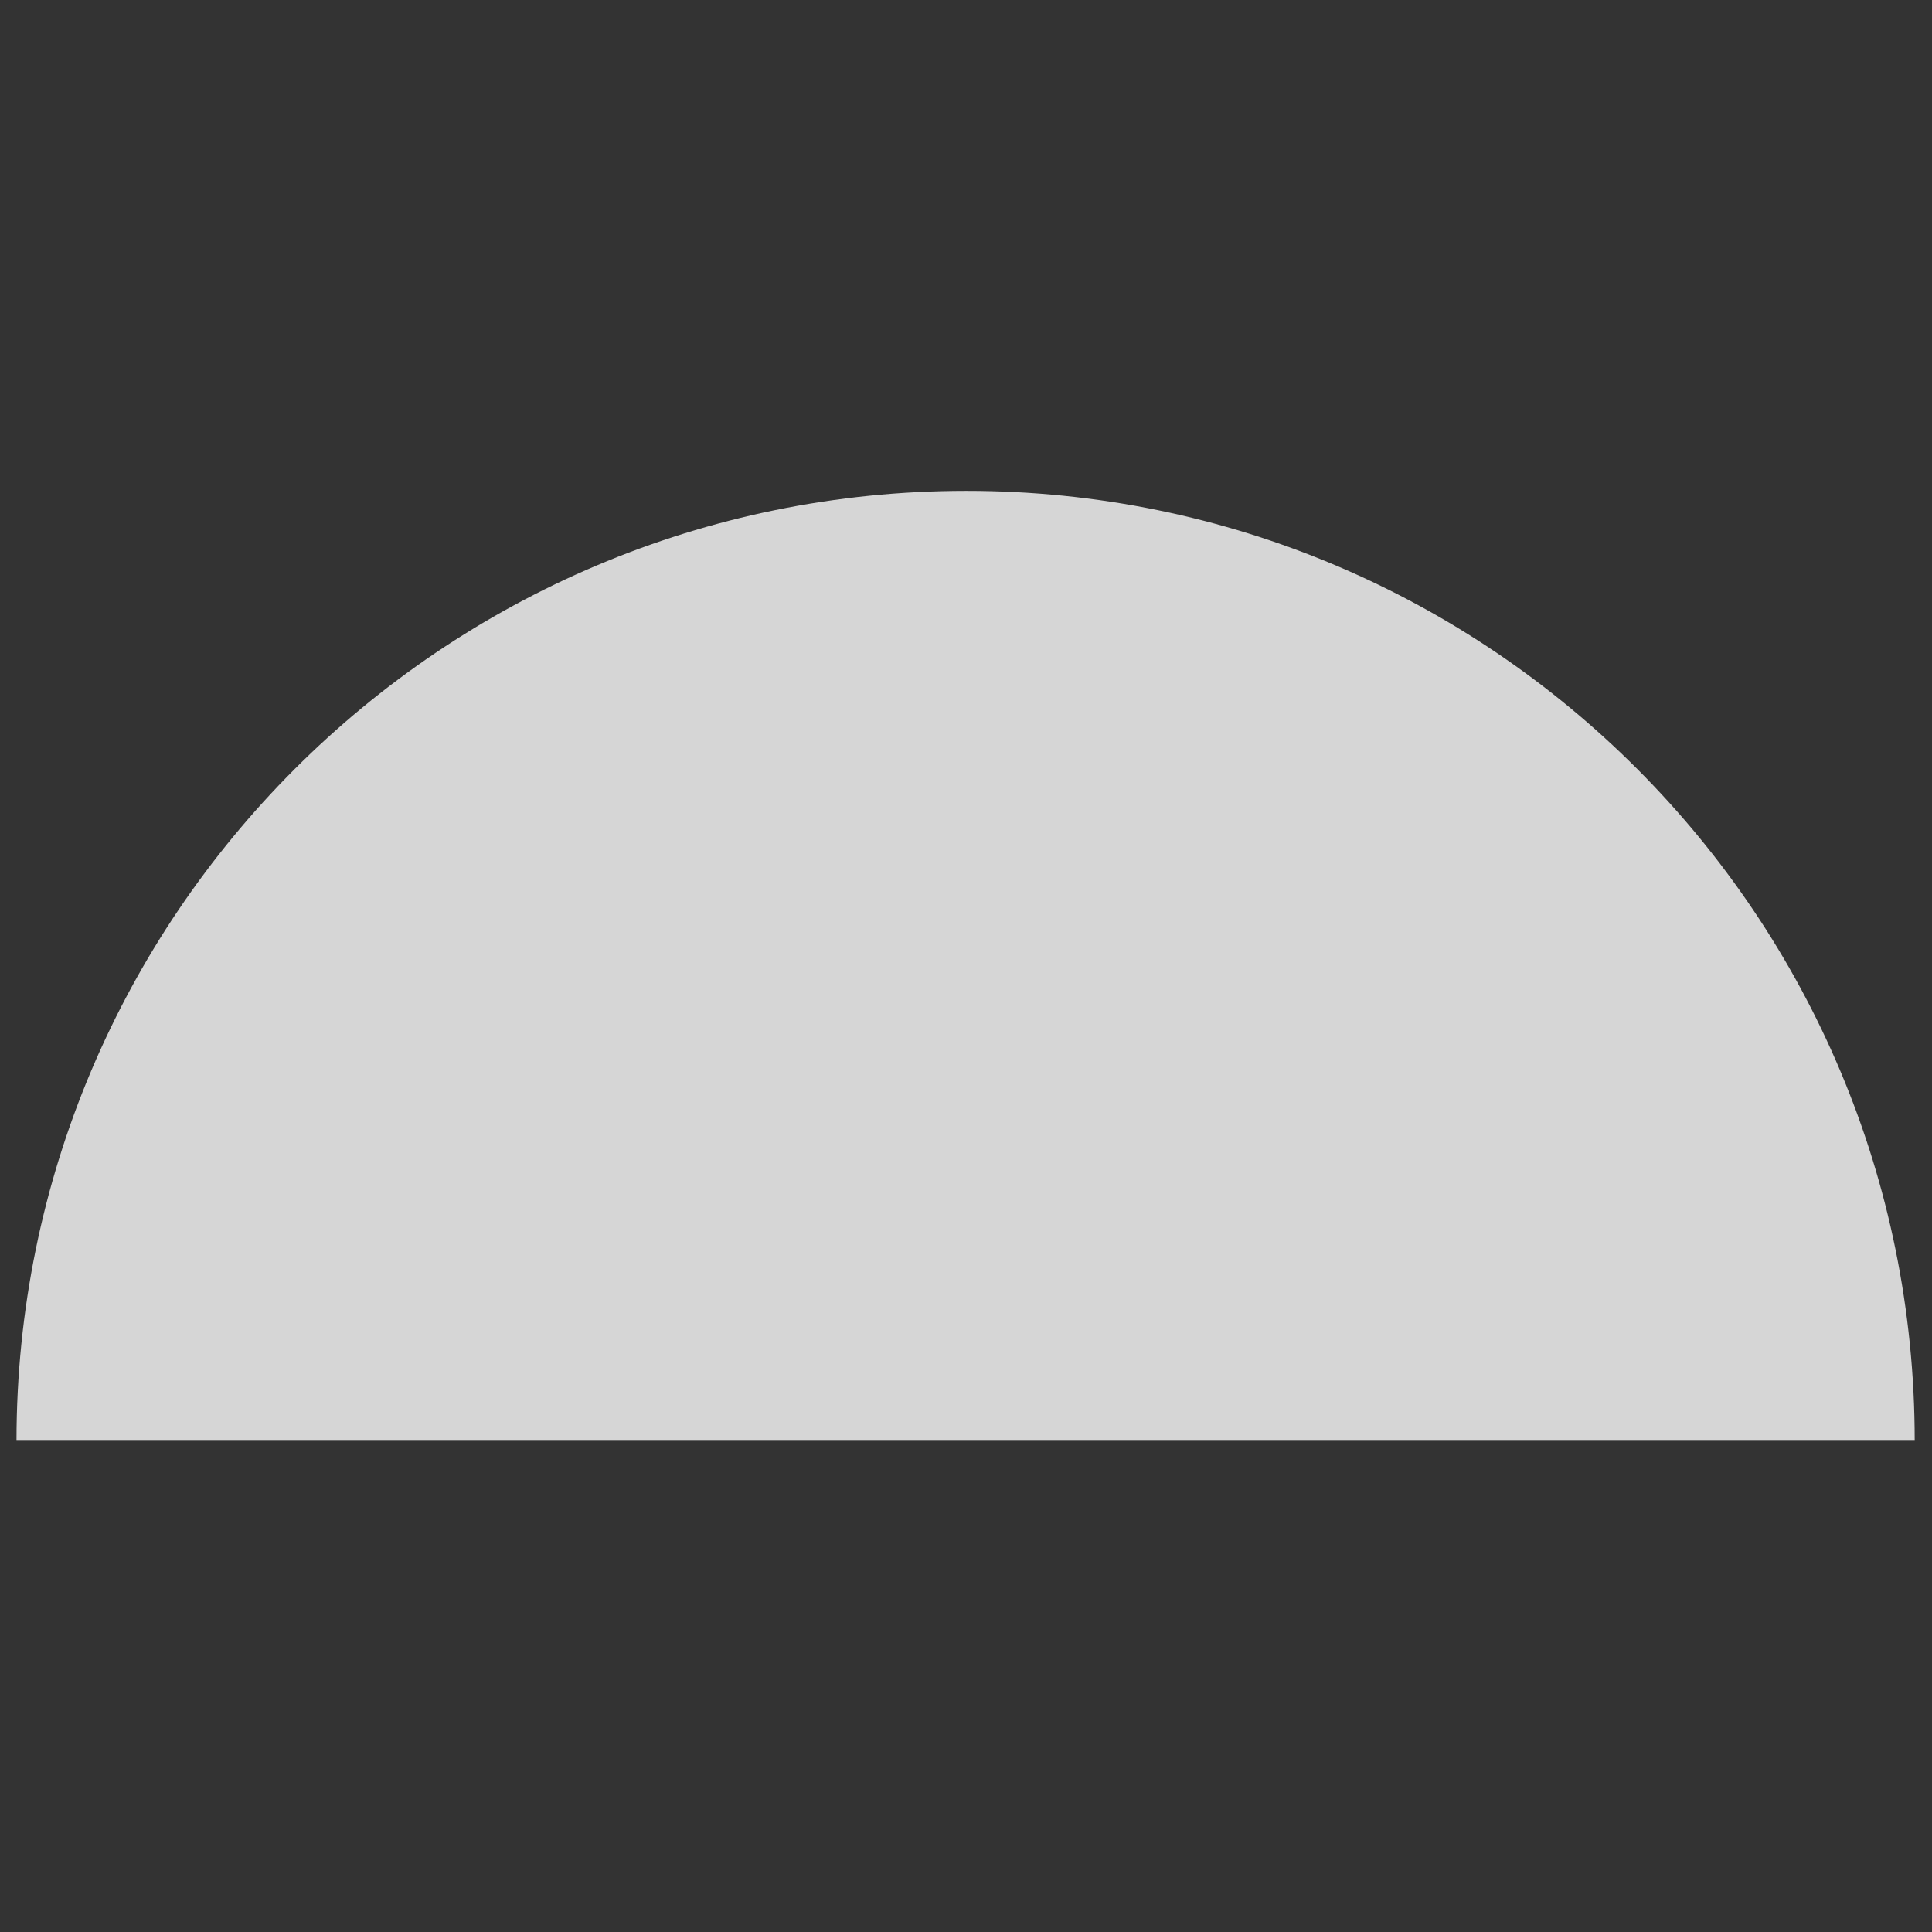 <?xml version="1.0" encoding="UTF-8"?> <svg xmlns="http://www.w3.org/2000/svg" xmlns:xlink="http://www.w3.org/1999/xlink" width="810" viewBox="0 0 810 810" height="810"><rect x="0" y="0" width="810" height="810" fill="#333333" stroke="none"/> <defs> <clipPath id="d"> <path d="M 4.582 5.789 L 800.801 5.789 L 800.801 404.039 L 4.582 404.039 Z M 4.582 5.789"></path> </clipPath> <clipPath id="c"> <path d="M0 0H801V405H0z"></path> </clipPath> <filter xmlns:xlink="http://www.w3.org/1999/xlink" x="0%" y="0%" width="100%" xlink:type="simple" xlink:actuate="onLoad" height="100%" id="a" xlink:show="other"> <feColorMatrix values="0 0 0 0 1 0 0 0 0 1 0 0 0 0 1 0 0 0 1 0" color-interpolation-filters="sRGB"></feColorMatrix> </filter> <mask id="b"> <g filter="url(#a)"> <path fill-opacity=".8" d="M-81 -81H891V891H-81z"></path> </g> </mask> </defs> <g mask="url(#b)"> <g> <g clip-path="url(#c)" transform="translate(2 200)"> <g clip-path="url(#d)"> <path fill="#FFF" d="M 4.918 404.039 C 4.918 184.062 183.188 5.789 403.168 5.789 C 623.148 5.789 800.746 184.062 800.746 404.039 Z M 4.918 404.039"></path> </g> </g> </g> </g> </svg> 